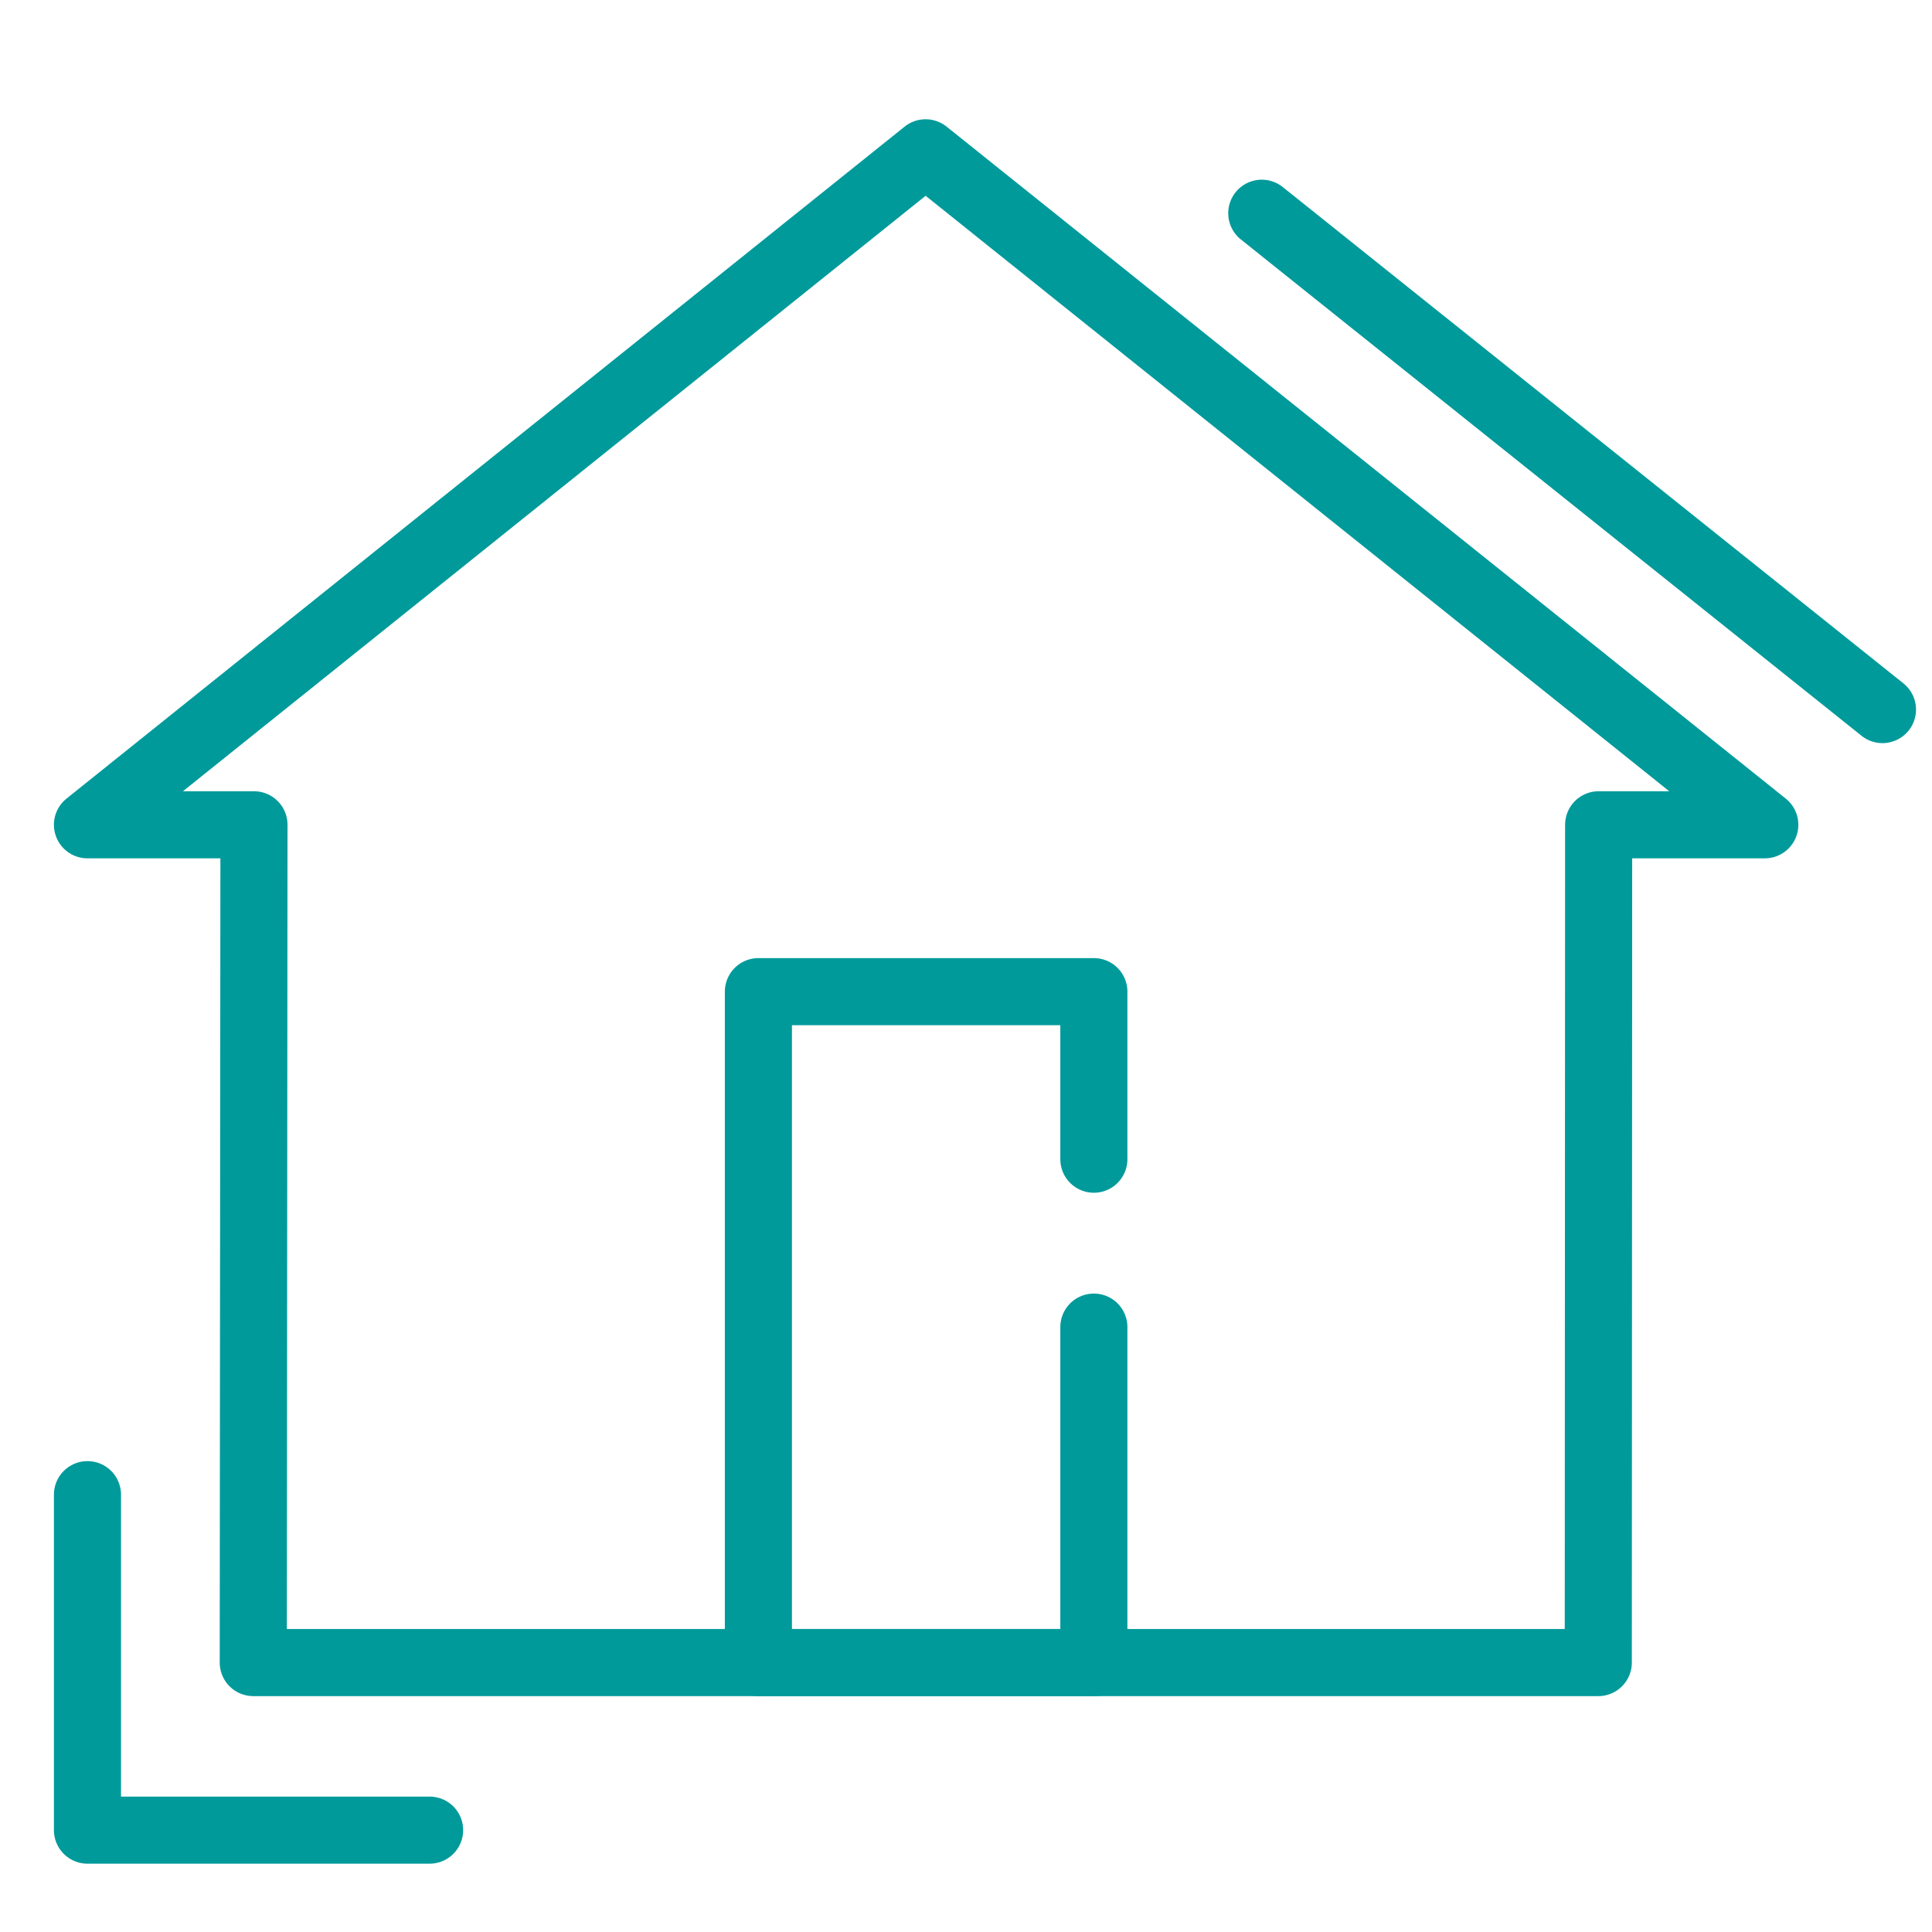 <?xml version="1.0" encoding="UTF-8"?>
<svg xmlns="http://www.w3.org/2000/svg" xmlns:xlink="http://www.w3.org/1999/xlink" version="1.1" id="Layer_1" x="0px" y="0px" viewBox="0 0 55 55" style="enable-background:new 0 0 55 55;" xml:space="preserve"> <style type="text/css"> .st0{fill:none;stroke:#009A9B;stroke-width:1.91;stroke-linecap:round;stroke-linejoin:round;stroke-miterlimit:10;} </style> <g> <g> <polyline class="st0" points="2.49,42.55 2.49,52.1 12.23,52.1 "></polyline> <line class="st0" x1="53.59" y1="20.2" x2="35.92" y2="6.07"></line> </g> <g> <g> <polygon class="st0" points="7.21,47.33 45.5,47.33 45.51,23.48 50.24,23.48 26.35,4.35 2.49,23.48 7.23,23.48 "></polygon> </g> <polyline class="st0" points="31.14,37.78 31.14,47.33 21.59,47.33 21.59,28.23 31.14,28.23 31.14,33 "></polyline> </g> </g> </svg>
